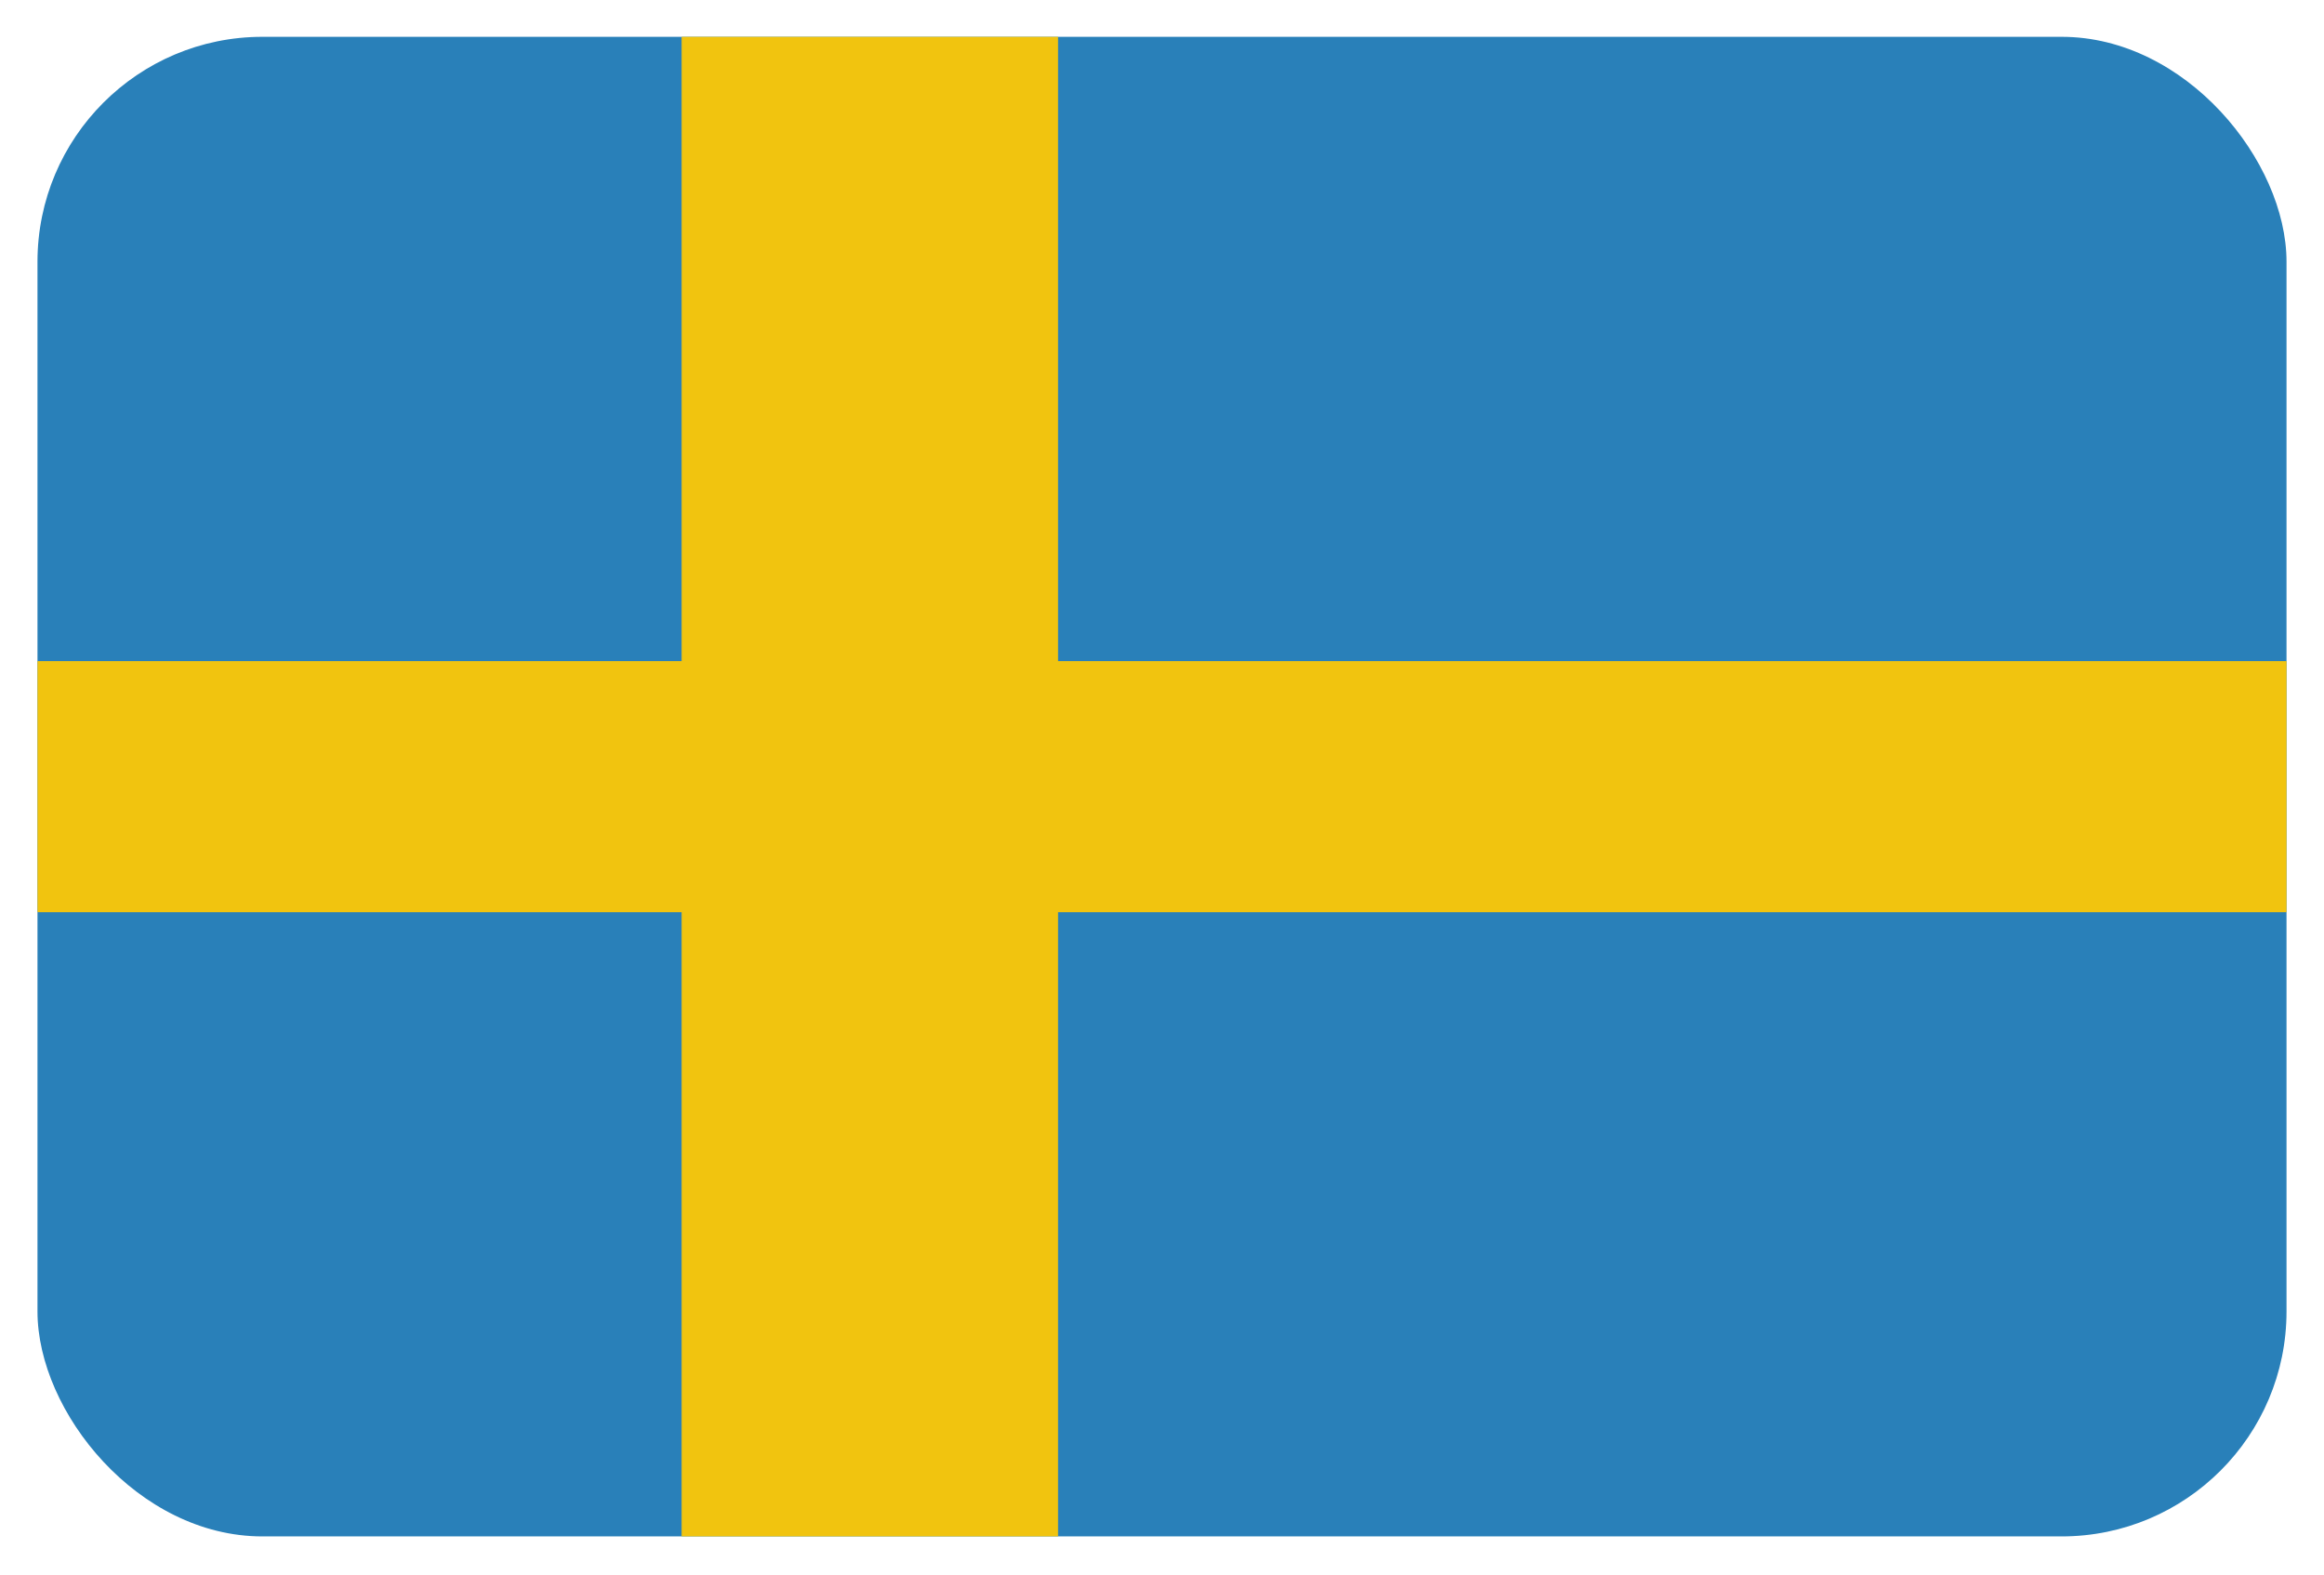 <svg xmlns="http://www.w3.org/2000/svg" width="31" height="21" viewBox="0 0 31 21" fill="none"><g clip-path="url(#clip0_19385_3585)"><path d="M0.433 0.447H30.567V20.536H0.433V0.447Z" fill="#2980B9"></path><path d="M30.566 8.817V12.166L0.432 12.166V8.817L30.566 8.817Z" fill="#F1C40F"></path><path d="M14.114 20.536H9.092V0.447H14.114V20.536Z" fill="#F1C40F"></path></g><defs><clipPath id="clip0_19385_3585"><rect x="0.5" y="0.491" width="30" height="20" rx="3" fill="white"></rect></clipPath></defs></svg>